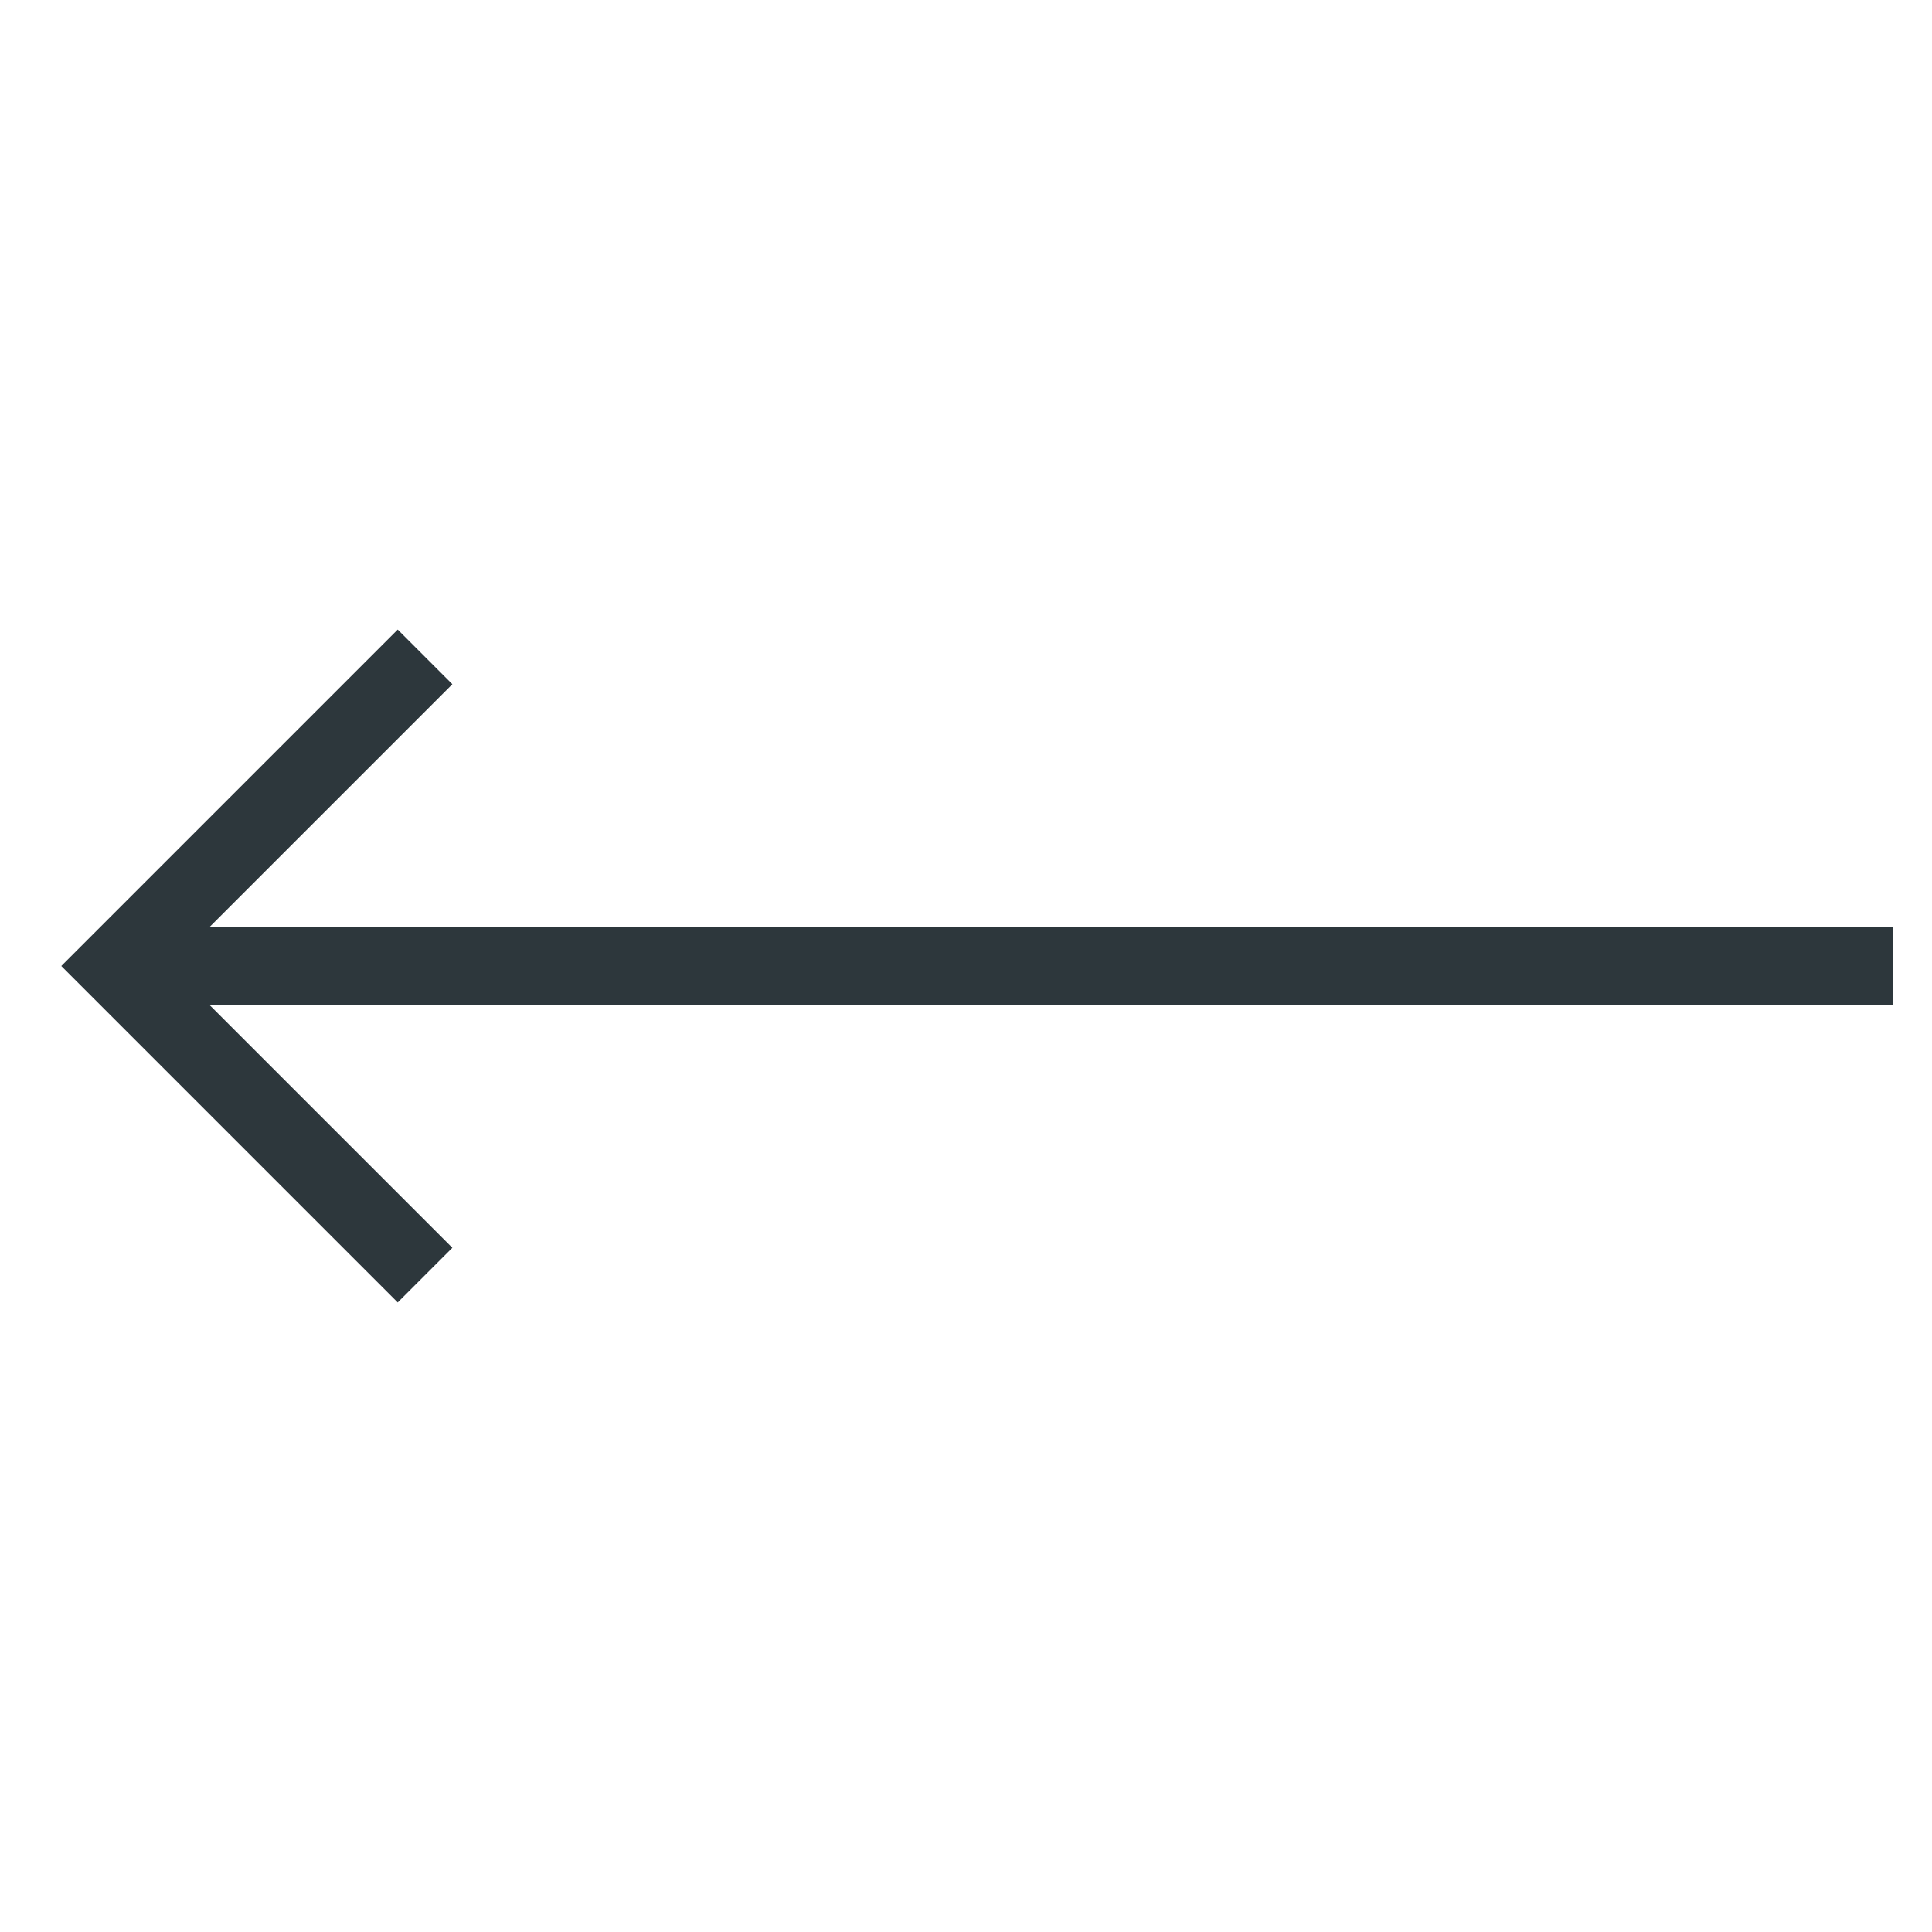<svg width="50" height="50" viewBox="0 0 50 50" fill="none" xmlns="http://www.w3.org/2000/svg">
<path d="M5.414 24L11.707 17.707L10.293 16.293L1.586 25L10.293 33.707L11.707 32.293L5.414 26H49V24H5.414Z" fill="#2D373C"/>
</svg>
